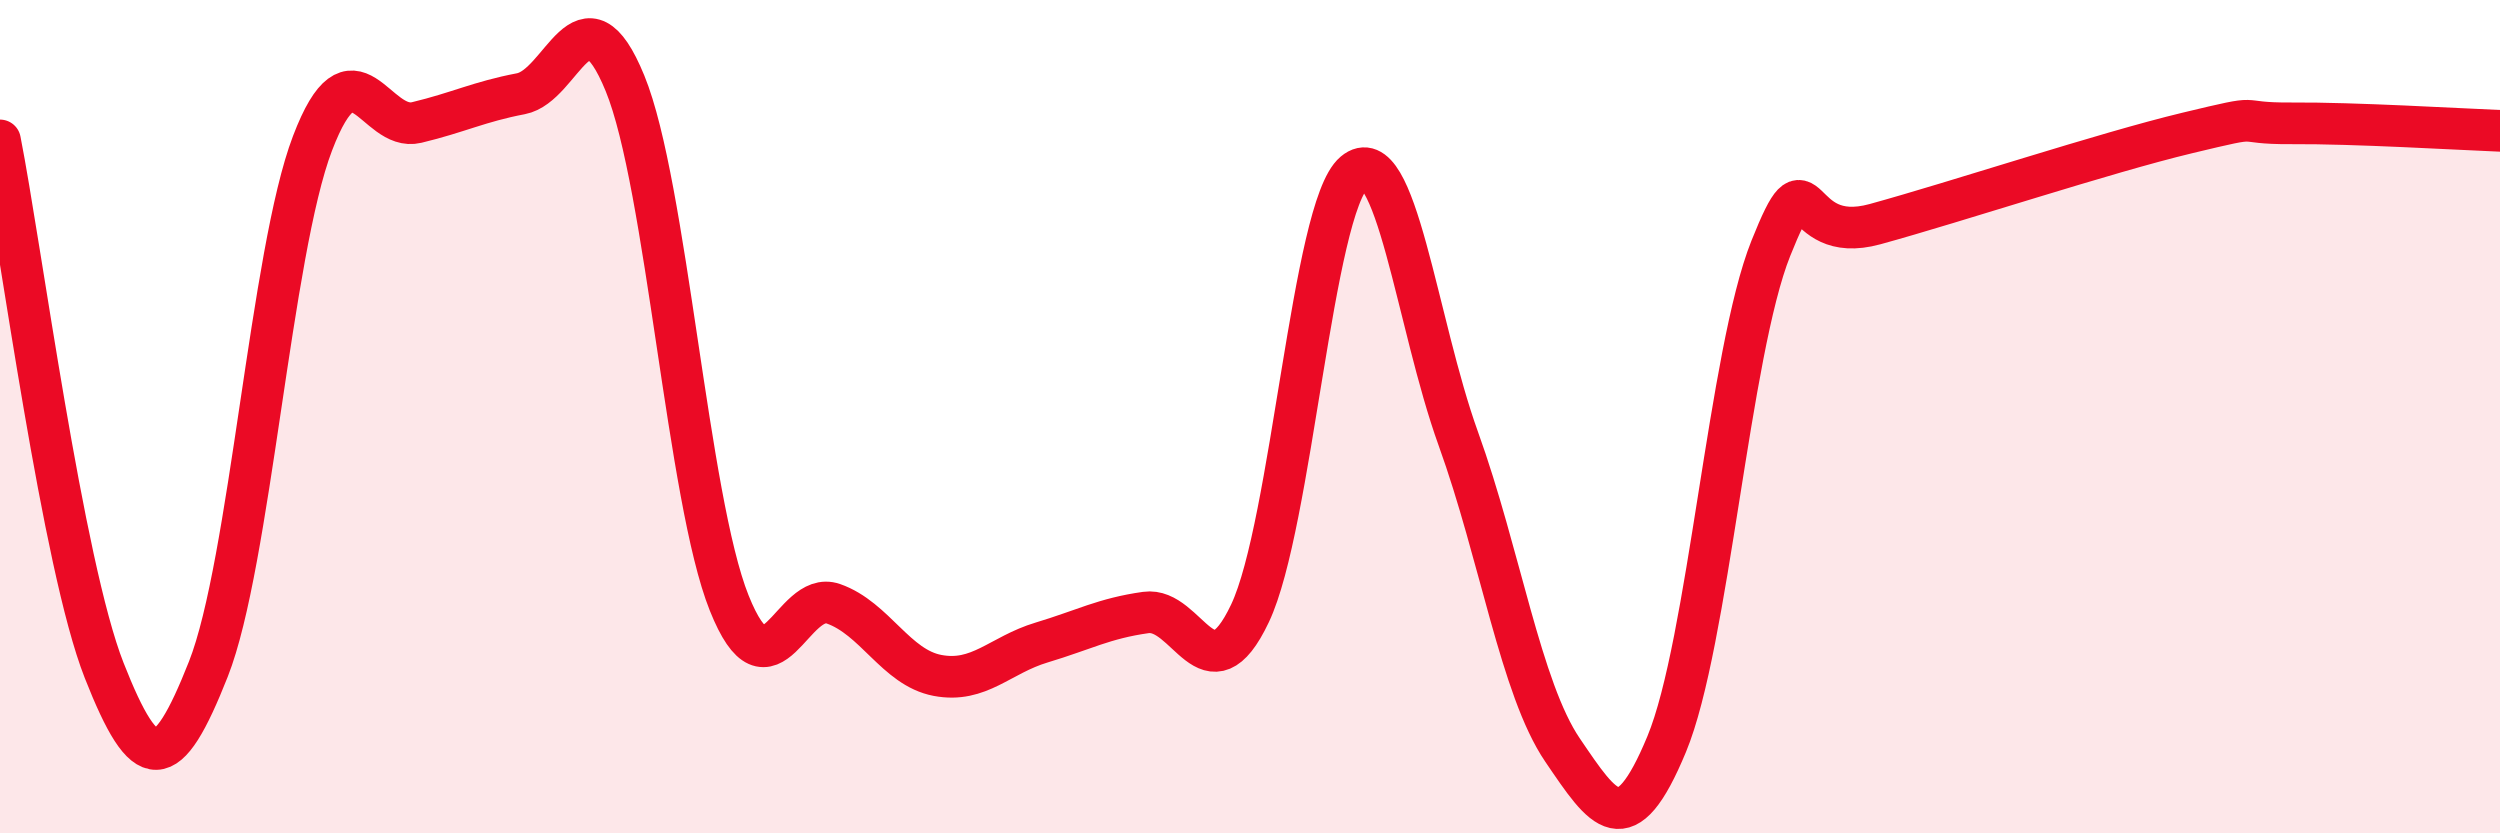 
    <svg width="60" height="20" viewBox="0 0 60 20" xmlns="http://www.w3.org/2000/svg">
      <path
        d="M 0,3.37 C 0.5,5.91 1.5,13.55 2.5,16.09 C 3.5,18.63 4,18.59 5,16.06 C 6,13.53 6.5,6.06 7.5,3.44 C 8.5,0.82 9,3.18 10,2.94 C 11,2.7 11.5,2.44 12.5,2.25 C 13.5,2.06 14,-0.44 15,2 C 16,4.44 16.5,11.97 17.5,14.47 C 18.5,16.97 19,14.14 20,14.49 C 21,14.84 21.5,16.02 22.5,16.21 C 23.5,16.4 24,15.72 25,15.42 C 26,15.12 26.5,14.84 27.5,14.7 C 28.5,14.56 29,16.83 30,14.72 C 31,12.61 31.5,4.98 32.5,4.14 C 33.5,3.3 34,7.76 35,10.53 C 36,13.3 36.5,16.53 37.5,18 C 38.5,19.47 39,20.27 40,17.86 C 41,15.45 41.5,8.46 42.5,5.96 C 43.5,3.46 43,5.93 45,5.38 C 47,4.83 50.5,3.67 52.5,3.19 C 54.5,2.71 53.5,2.97 55,2.96 C 56.5,2.95 59,3.1 60,3.14L60 20L0 20Z"
        fill="#EB0A25"
        opacity="0.1"
        stroke-linecap="round"
        stroke-linejoin="round"
      />
      <path
        d="M 0,3.37 C 0.5,5.91 1.5,13.55 2.5,16.09 C 3.5,18.63 4,18.59 5,16.06 C 6,13.53 6.5,6.06 7.5,3.44 C 8.5,0.82 9,3.18 10,2.94 C 11,2.7 11.5,2.44 12.5,2.25 C 13.5,2.06 14,-0.44 15,2 C 16,4.44 16.5,11.97 17.5,14.47 C 18.5,16.97 19,14.14 20,14.49 C 21,14.84 21.5,16.02 22.5,16.21 C 23.5,16.4 24,15.72 25,15.42 C 26,15.12 26.5,14.84 27.5,14.7 C 28.5,14.56 29,16.83 30,14.72 C 31,12.61 31.5,4.98 32.5,4.14 C 33.5,3.3 34,7.76 35,10.53 C 36,13.3 36.5,16.53 37.5,18 C 38.5,19.47 39,20.27 40,17.86 C 41,15.45 41.5,8.46 42.5,5.96 C 43.5,3.46 43,5.93 45,5.38 C 47,4.83 50.5,3.67 52.5,3.19 C 54.5,2.71 53.5,2.97 55,2.96 C 56.5,2.95 59,3.1 60,3.14"
        stroke="#EB0A25"
        stroke-width="1"
        fill="none"
        stroke-linecap="round"
        stroke-linejoin="round"
      />
    </svg>
  